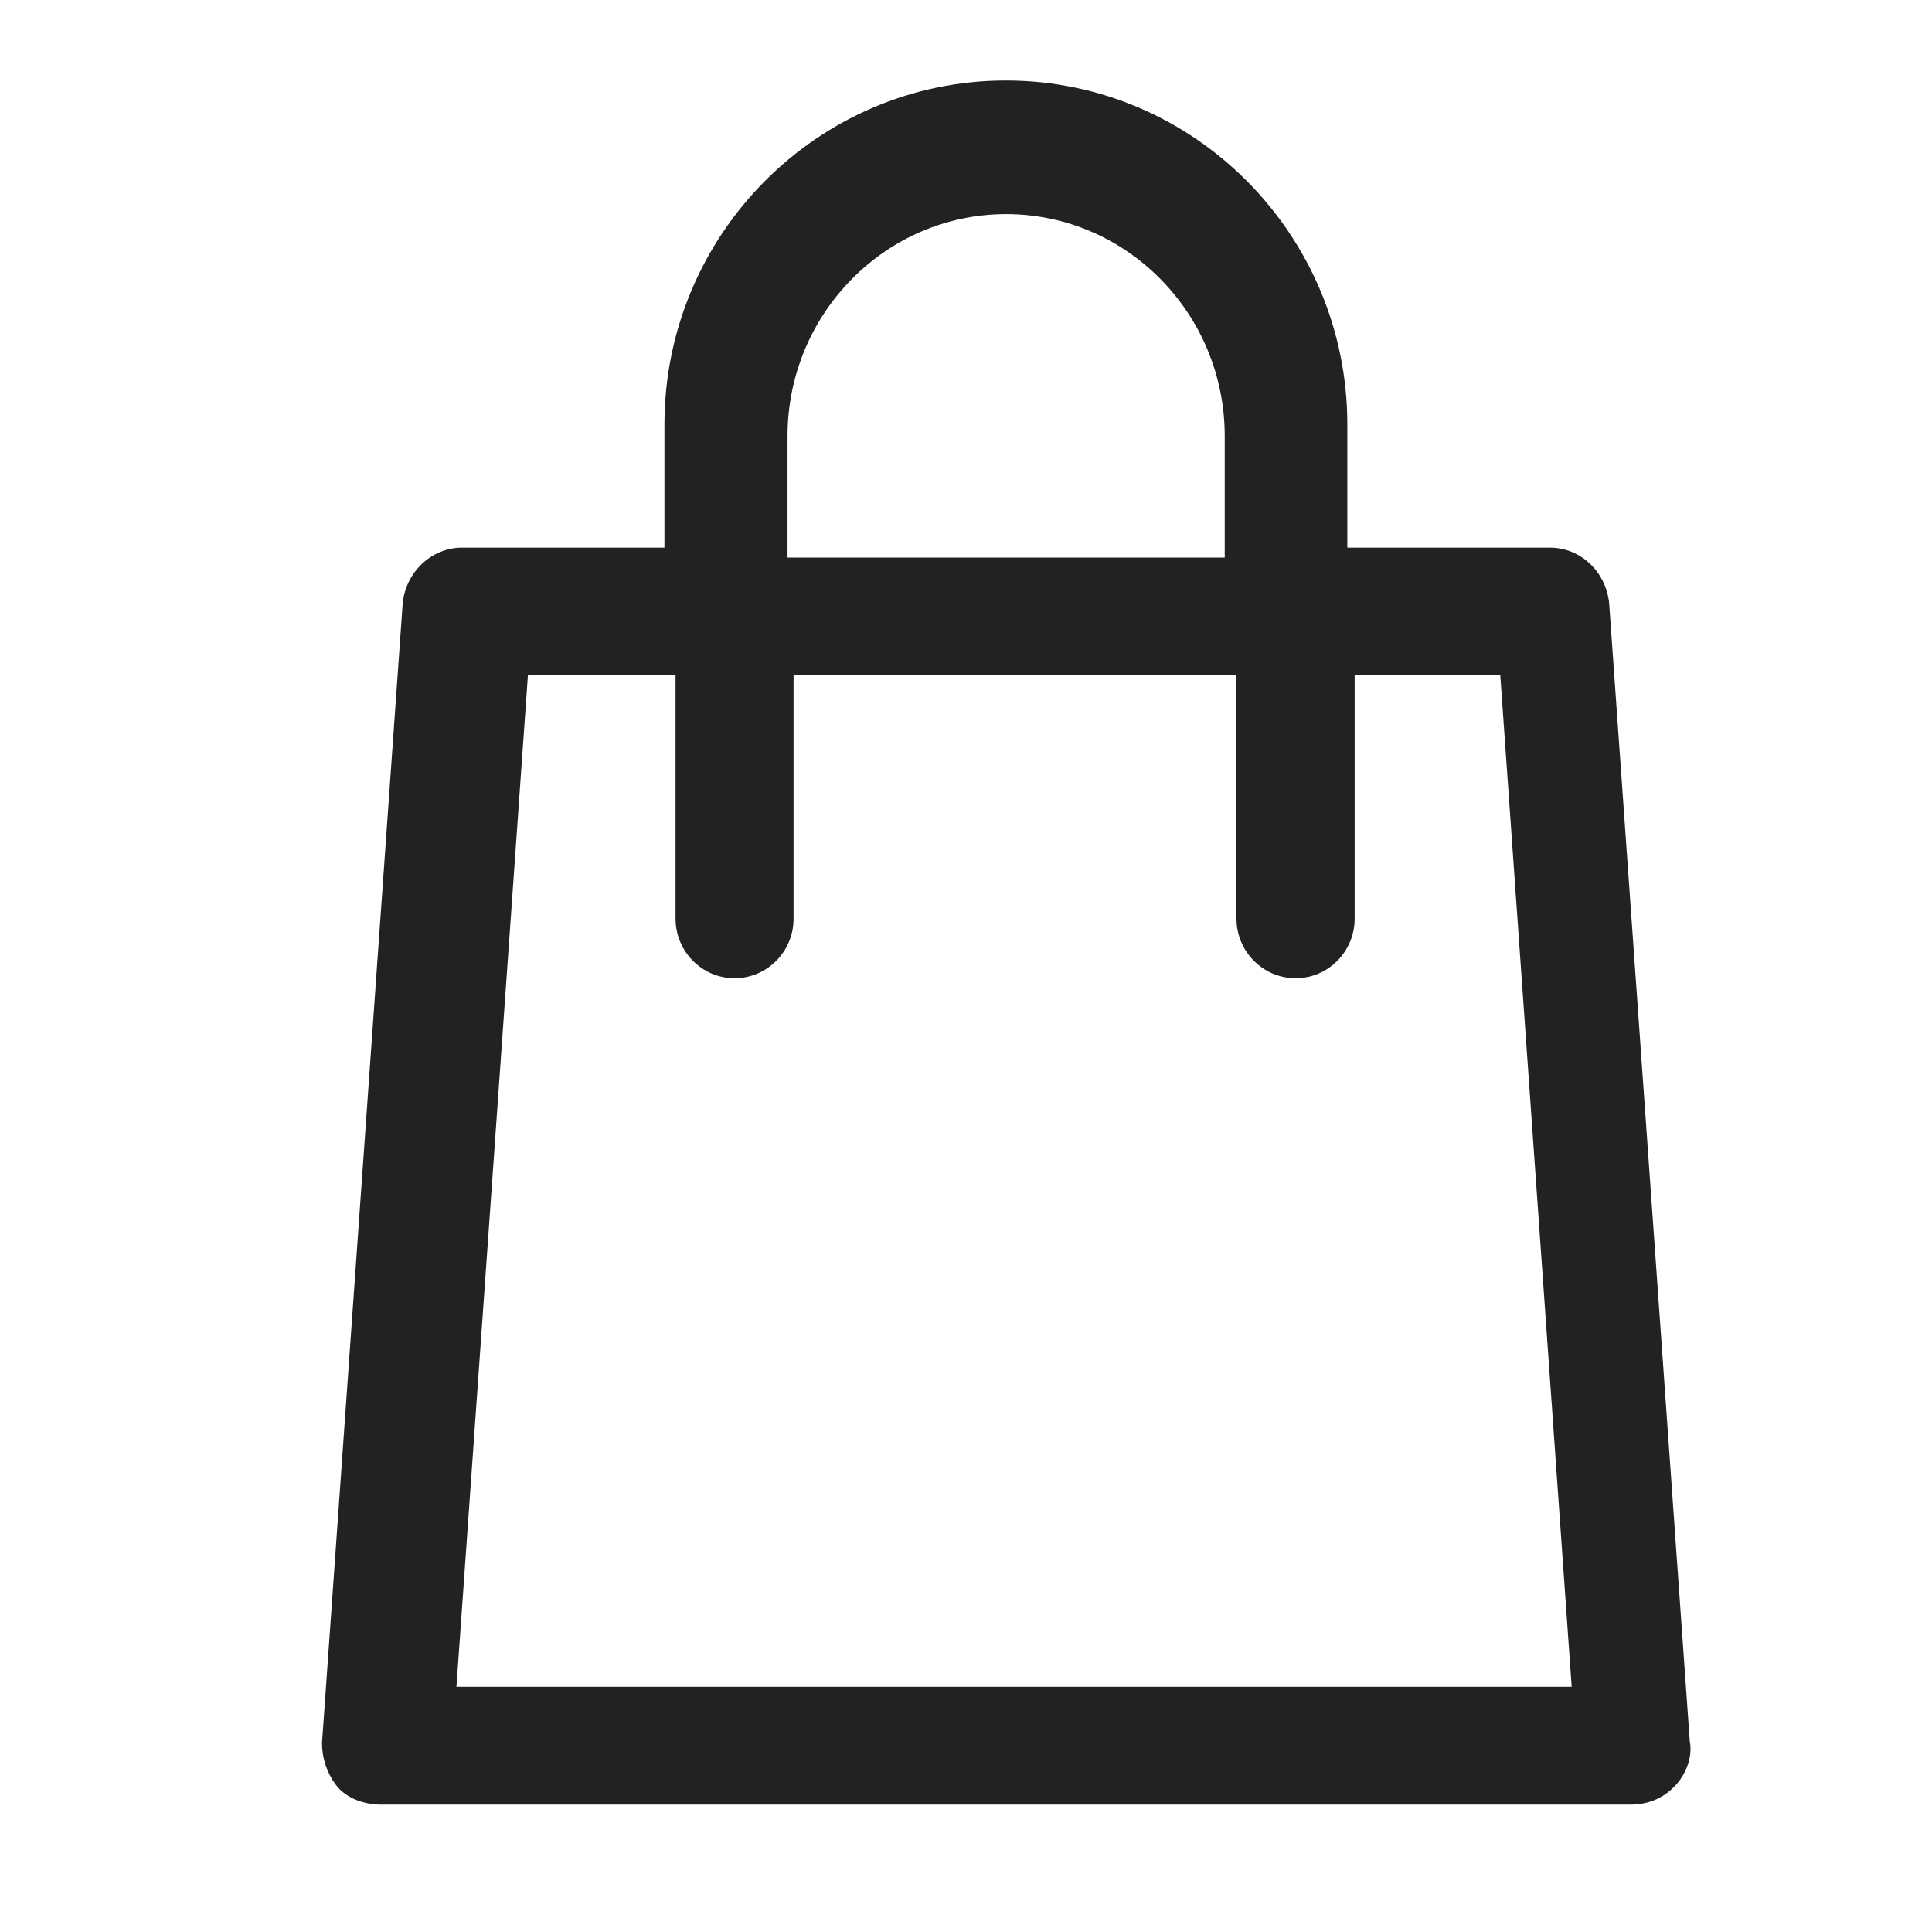 <svg width="24" height="24" viewBox="0 0 24 24" fill="none" xmlns="http://www.w3.org/2000/svg">
<path fill-rule="evenodd" clip-rule="evenodd" d="M5.67 20.955L6.558 8.389H8.392V11.412C8.392 11.82 8.721 12.152 9.125 12.152C9.53 12.152 9.858 11.82 9.858 11.412V8.389H15.36V11.412C15.36 11.82 15.69 12.152 16.095 12.152C16.5 12.152 16.828 11.82 16.828 11.412V8.389H18.637L19.524 20.955H5.67ZM9.783 5.418C9.783 3.897 11.002 2.66 12.499 2.66C13.996 2.66 15.214 3.897 15.214 5.418V6.927H9.783V5.418ZM19.99 7.502L19.931 7.507L19.99 7.496C19.95 7.1 19.634 6.803 19.253 6.803H16.737V5.274C16.737 2.917 14.835 1 12.495 1C10.157 1 8.254 2.917 8.254 5.274V6.803H5.739C5.36 6.803 5.036 7.11 5.002 7.502L4 21.651C4 21.839 4.059 22.02 4.171 22.171C4.286 22.325 4.498 22.418 4.737 22.418H20.255C20.468 22.418 20.65 22.344 20.796 22.197C20.95 22.043 21.028 21.814 20.991 21.633L19.99 7.502Z" fill="#222222"/>
</svg>
